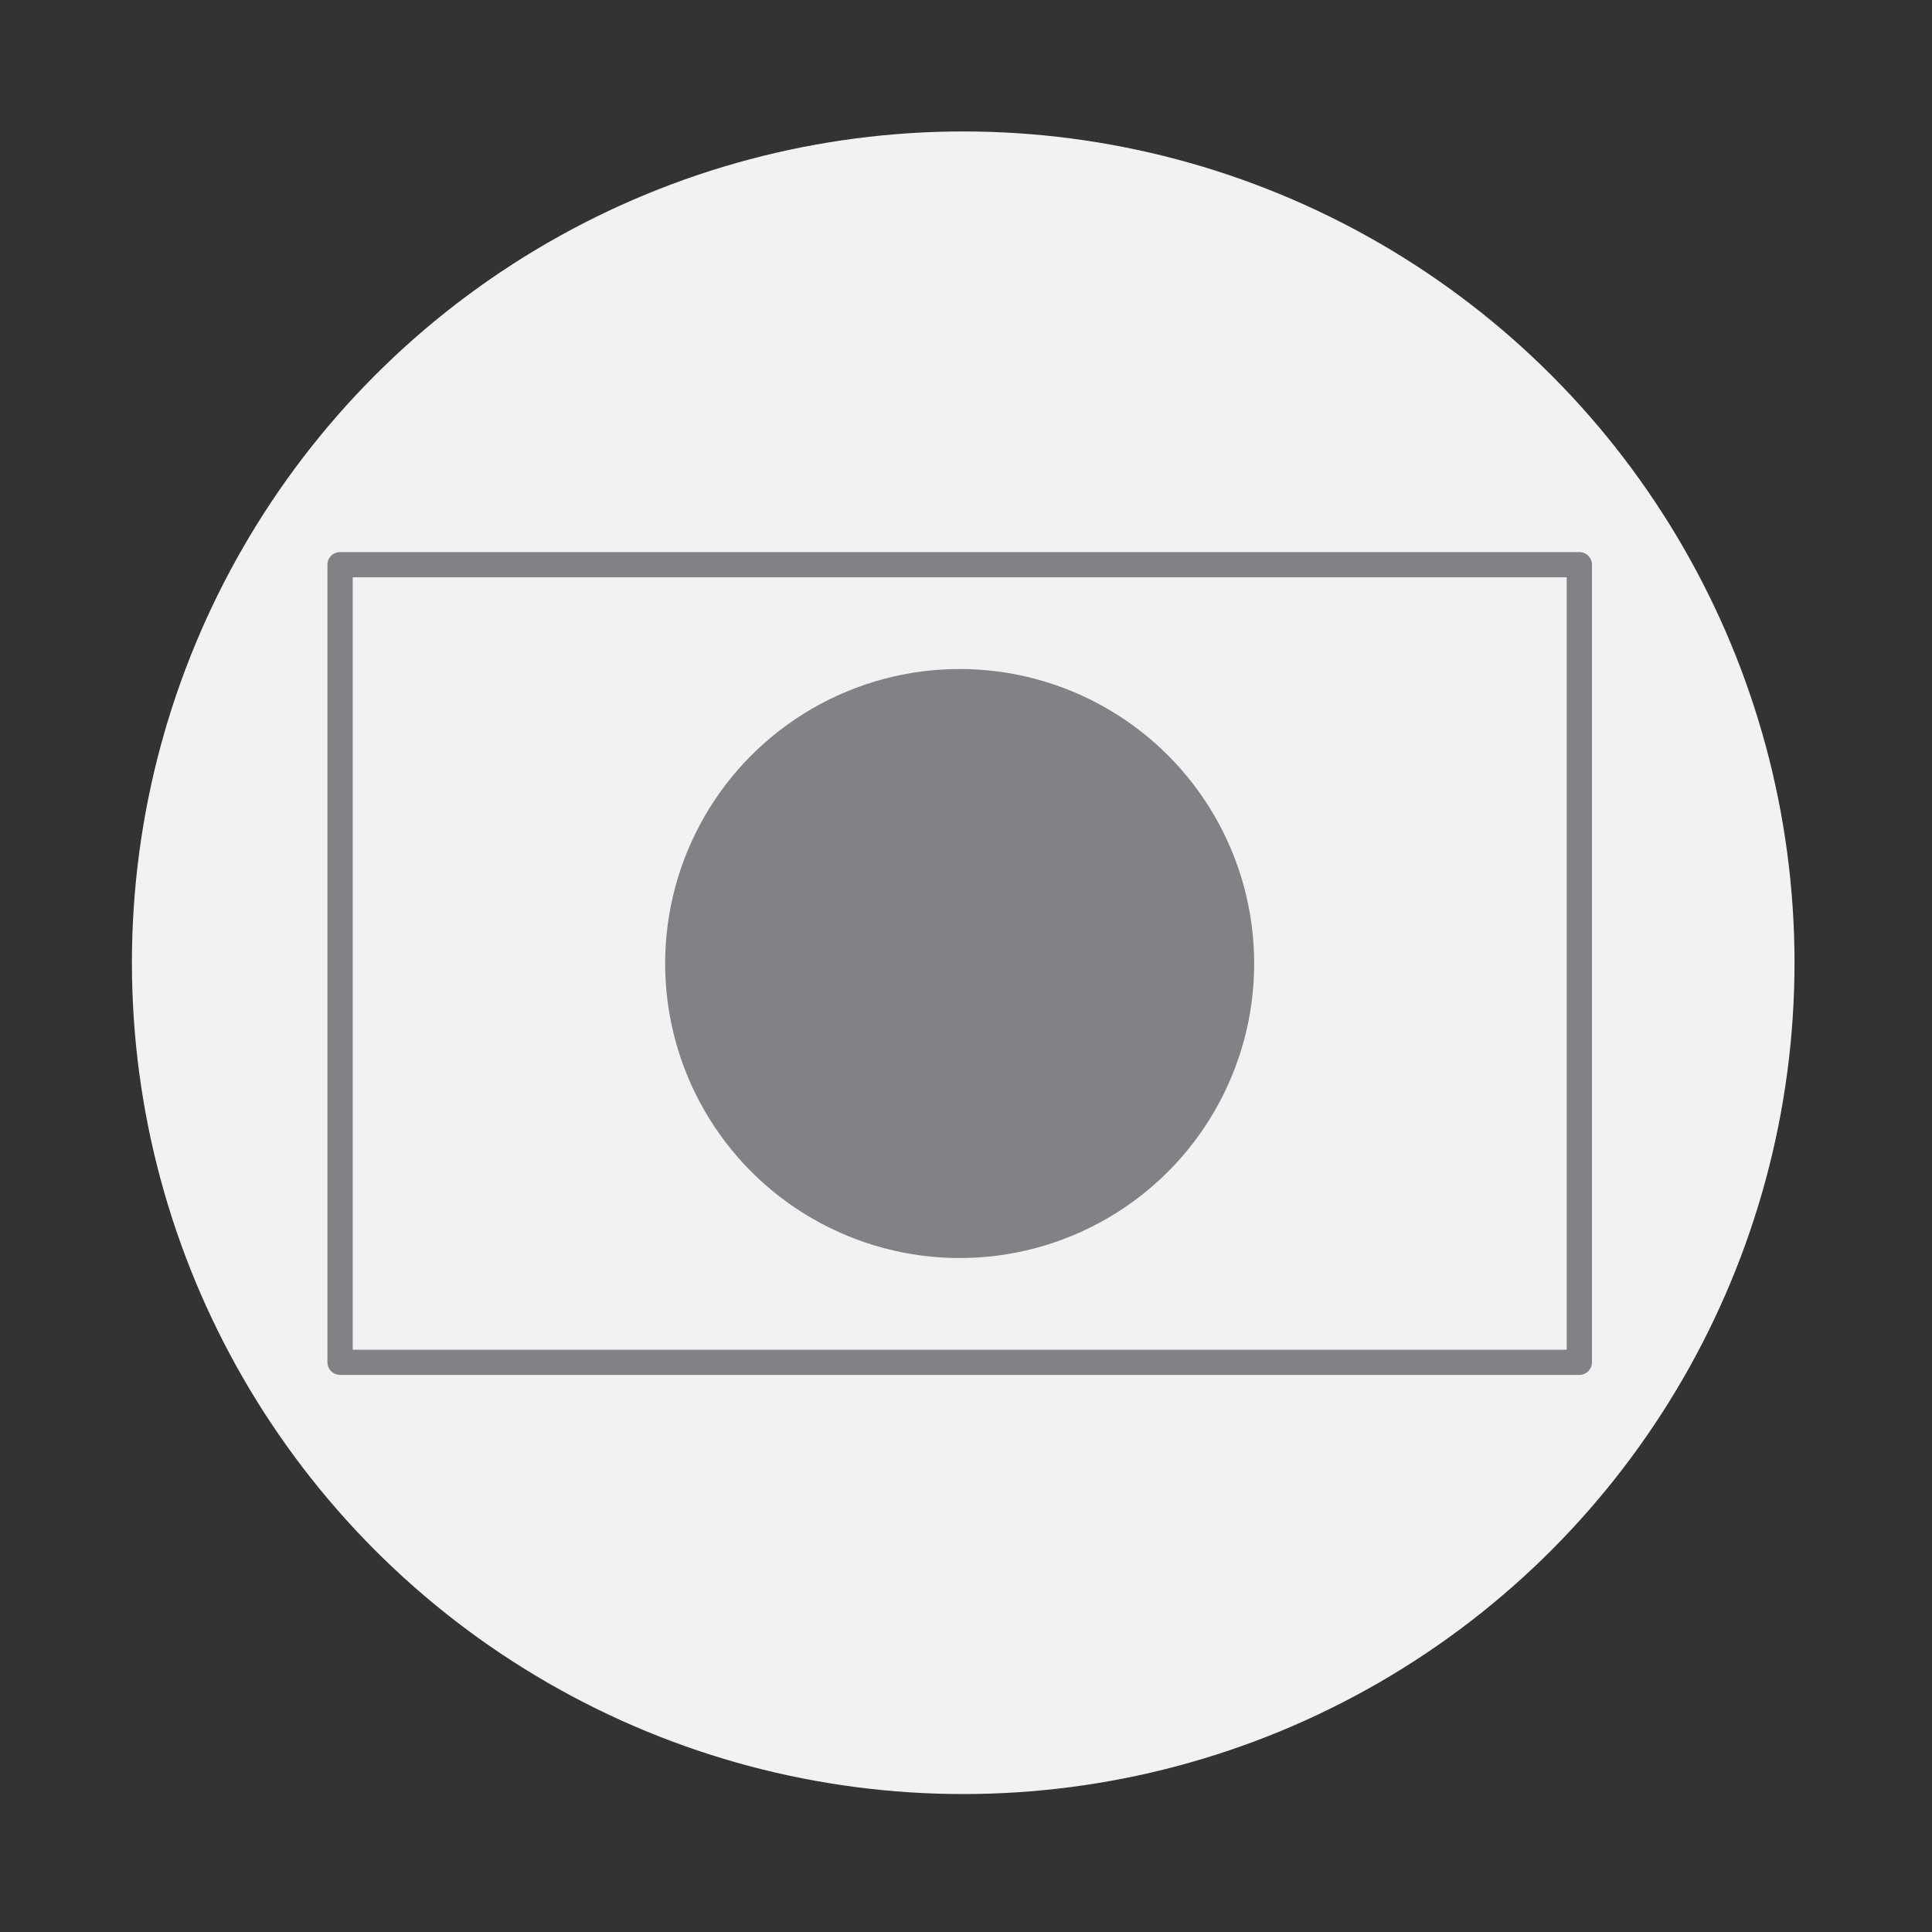 <?xml version="1.0" encoding="UTF-8"?> <svg xmlns="http://www.w3.org/2000/svg" viewBox="0 0 250 250"><rect x="0" y="0" width="250" height="250" fill="#333333" stroke="none"/><path d="m0 0h250v250h-250z" fill="none"></path><circle cx="124.64" cy="124.58" fill="#f1f2f2" r="107.57"></circle><g fill="#808285"><path d="m204.36 177.91h-160.36a1.63 1.63 0 0 1 -1.63-1.63v-103.21a1.63 1.63 0 0 1 1.63-1.63h160.36a1.63 1.63 0 0 1 1.64 1.63v103.21a1.63 1.63 0 0 1 -1.64 1.63zm-158.72-3.26h157.09v-99.95h-157.09z"></path><circle cx="124.18" cy="124.68" r="38.11"></circle></g></svg> 